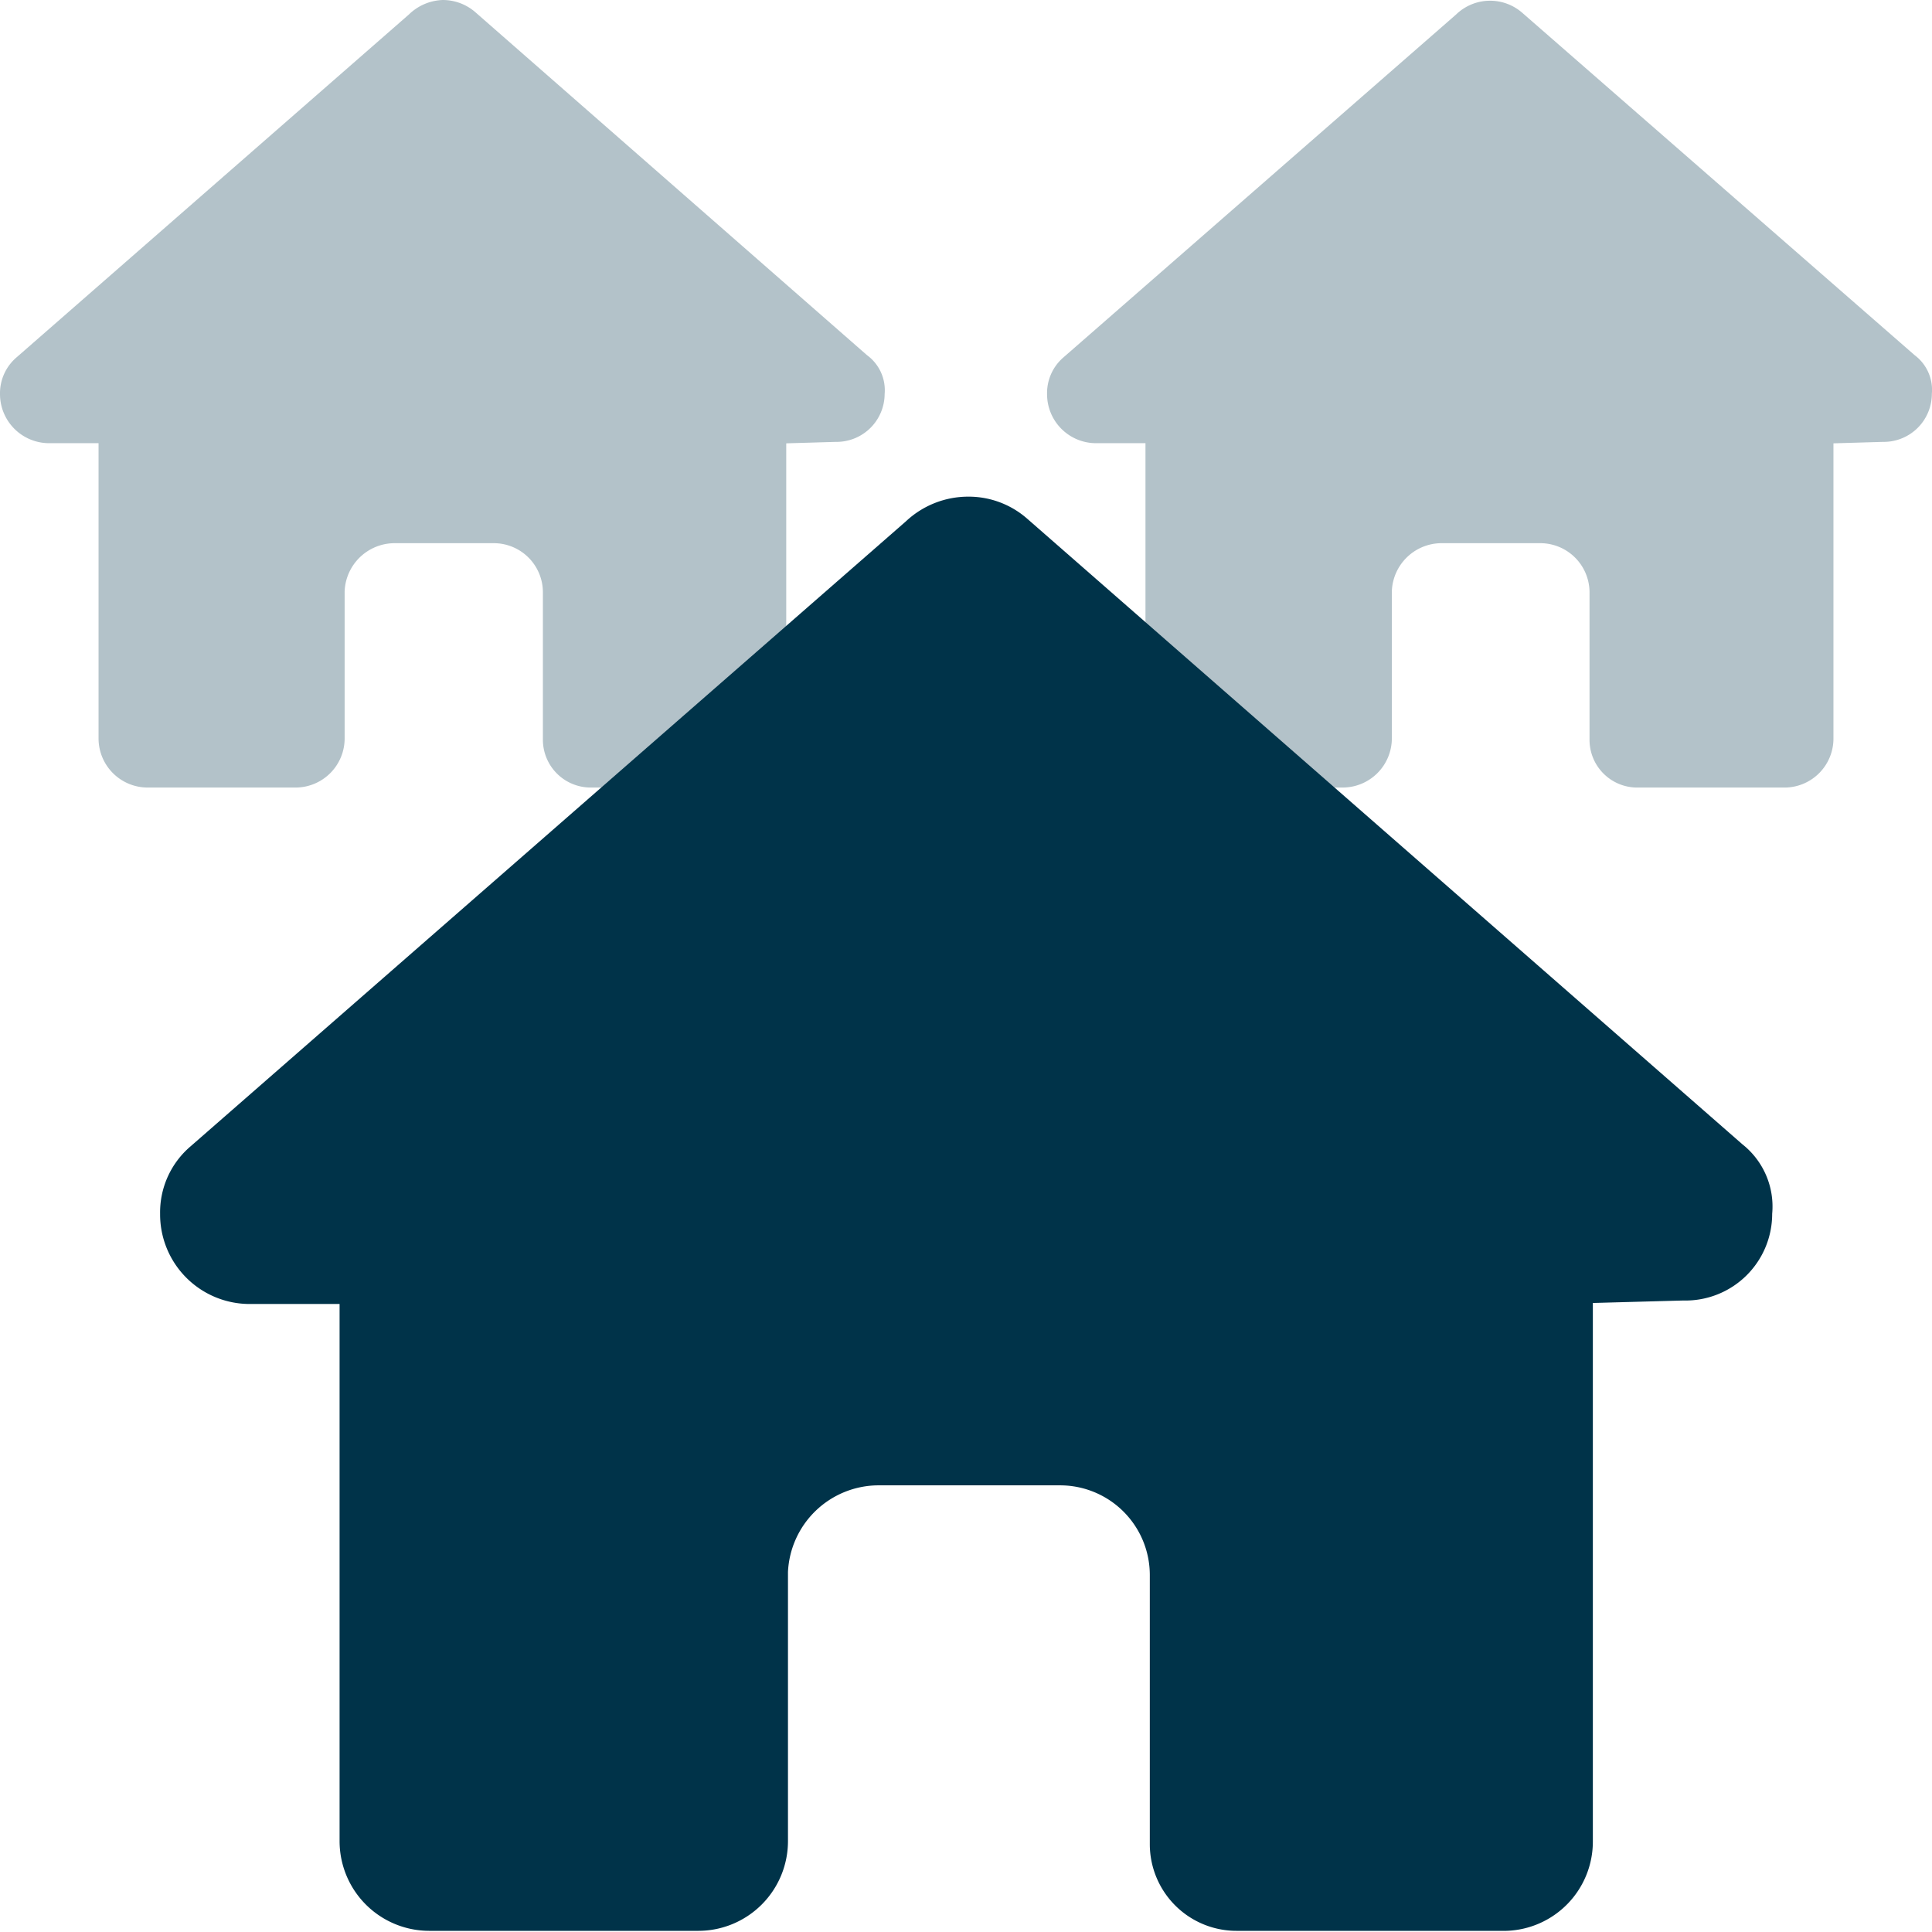 <?xml version="1.0" encoding="utf-8"?><svg xmlns="http://www.w3.org/2000/svg" viewBox="0 0 133.7 133.69"><defs><style>.cls-1{opacity:0.3;}.cls-2{fill:#003349;}</style></defs><g id="Layer_2" data-name="Layer 2"><g id="Layer_1-2" data-name="Layer 1"><g id="Group_5778" data-name="Group 5778"><g id="Group_5774" data-name="Group 5774"><g id="Group_5773" data-name="Group 5773" class="cls-1"><path id="Path_6047" data-name="Path 6047" class="cls-2" d="M61.22,27.26a3.33,3.33,0,0,1-3.33,3.32h-.08l-3.4.1V51.09A3.39,3.39,0,0,1,51.1,54.5H40.89a3.31,3.31,0,0,1-3.32-3.29V41a3.4,3.4,0,0,0-3.39-3.41H27.26a3.47,3.47,0,0,0-3.41,3.32V51.09a3.4,3.4,0,0,1-3.41,3.41H10.23a3.4,3.4,0,0,1-3.41-3.41V30.67H3.41A3.4,3.4,0,0,1,0,27.28v0a3.27,3.27,0,0,1,1.17-2.57L28.3,1A3.52,3.52,0,0,1,30.64,0a3.43,3.43,0,0,1,2.25.84L60,24.58A3,3,0,0,1,61.22,27.26Z"/></g></g><g id="Group_5776" data-name="Group 5776"><g id="Group_5775" data-name="Group 5775" class="cls-1"><path id="Path_6048" data-name="Path 6048" class="cls-2" d="M133.69,27.26a3.33,3.33,0,0,1-3.33,3.32h-.08l-3.4.1V51.09a3.39,3.39,0,0,1-3.31,3.41H113.35A3.3,3.3,0,0,1,110,51.21V41a3.41,3.41,0,0,0-3.39-3.41H99.73a3.45,3.45,0,0,0-3.41,3.32V51.09a3.41,3.41,0,0,1-3.41,3.41H82.68a3.41,3.41,0,0,1-3.41-3.41V30.67H75.86a3.39,3.39,0,0,1-3.4-3.39v0a3.26,3.26,0,0,1,1.16-2.57L100.77,1a3.38,3.38,0,0,1,4.58-.11L132.5,24.58A3,3,0,0,1,133.69,27.26Z"/></g></g><g id="Group_5777" data-name="Group 5777"><path id="Path_6049" data-name="Path 6049" class="cls-2" d="M122.64,84a6,6,0,0,1-6.09,6h-.11l-6.21.17v37.24a6.18,6.18,0,0,1-6,6.21H85.57a6,6,0,0,1-6-6h0V109a6.21,6.21,0,0,0-6.21-6.21H60.74a6.29,6.29,0,0,0-6.21,6v18.62a6.21,6.21,0,0,1-6.21,6.21H29.7a6.21,6.21,0,0,1-6.2-6.21h0V90.24H17.29A6.2,6.2,0,0,1,11.08,84h0a6,6,0,0,1,2.12-4.68L62.69,36.08A6.3,6.3,0,0,1,67,34.37a6.14,6.14,0,0,1,4.09,1.53l49.49,43.29A5.49,5.49,0,0,1,122.64,84Z"/></g></g></g></g></svg>